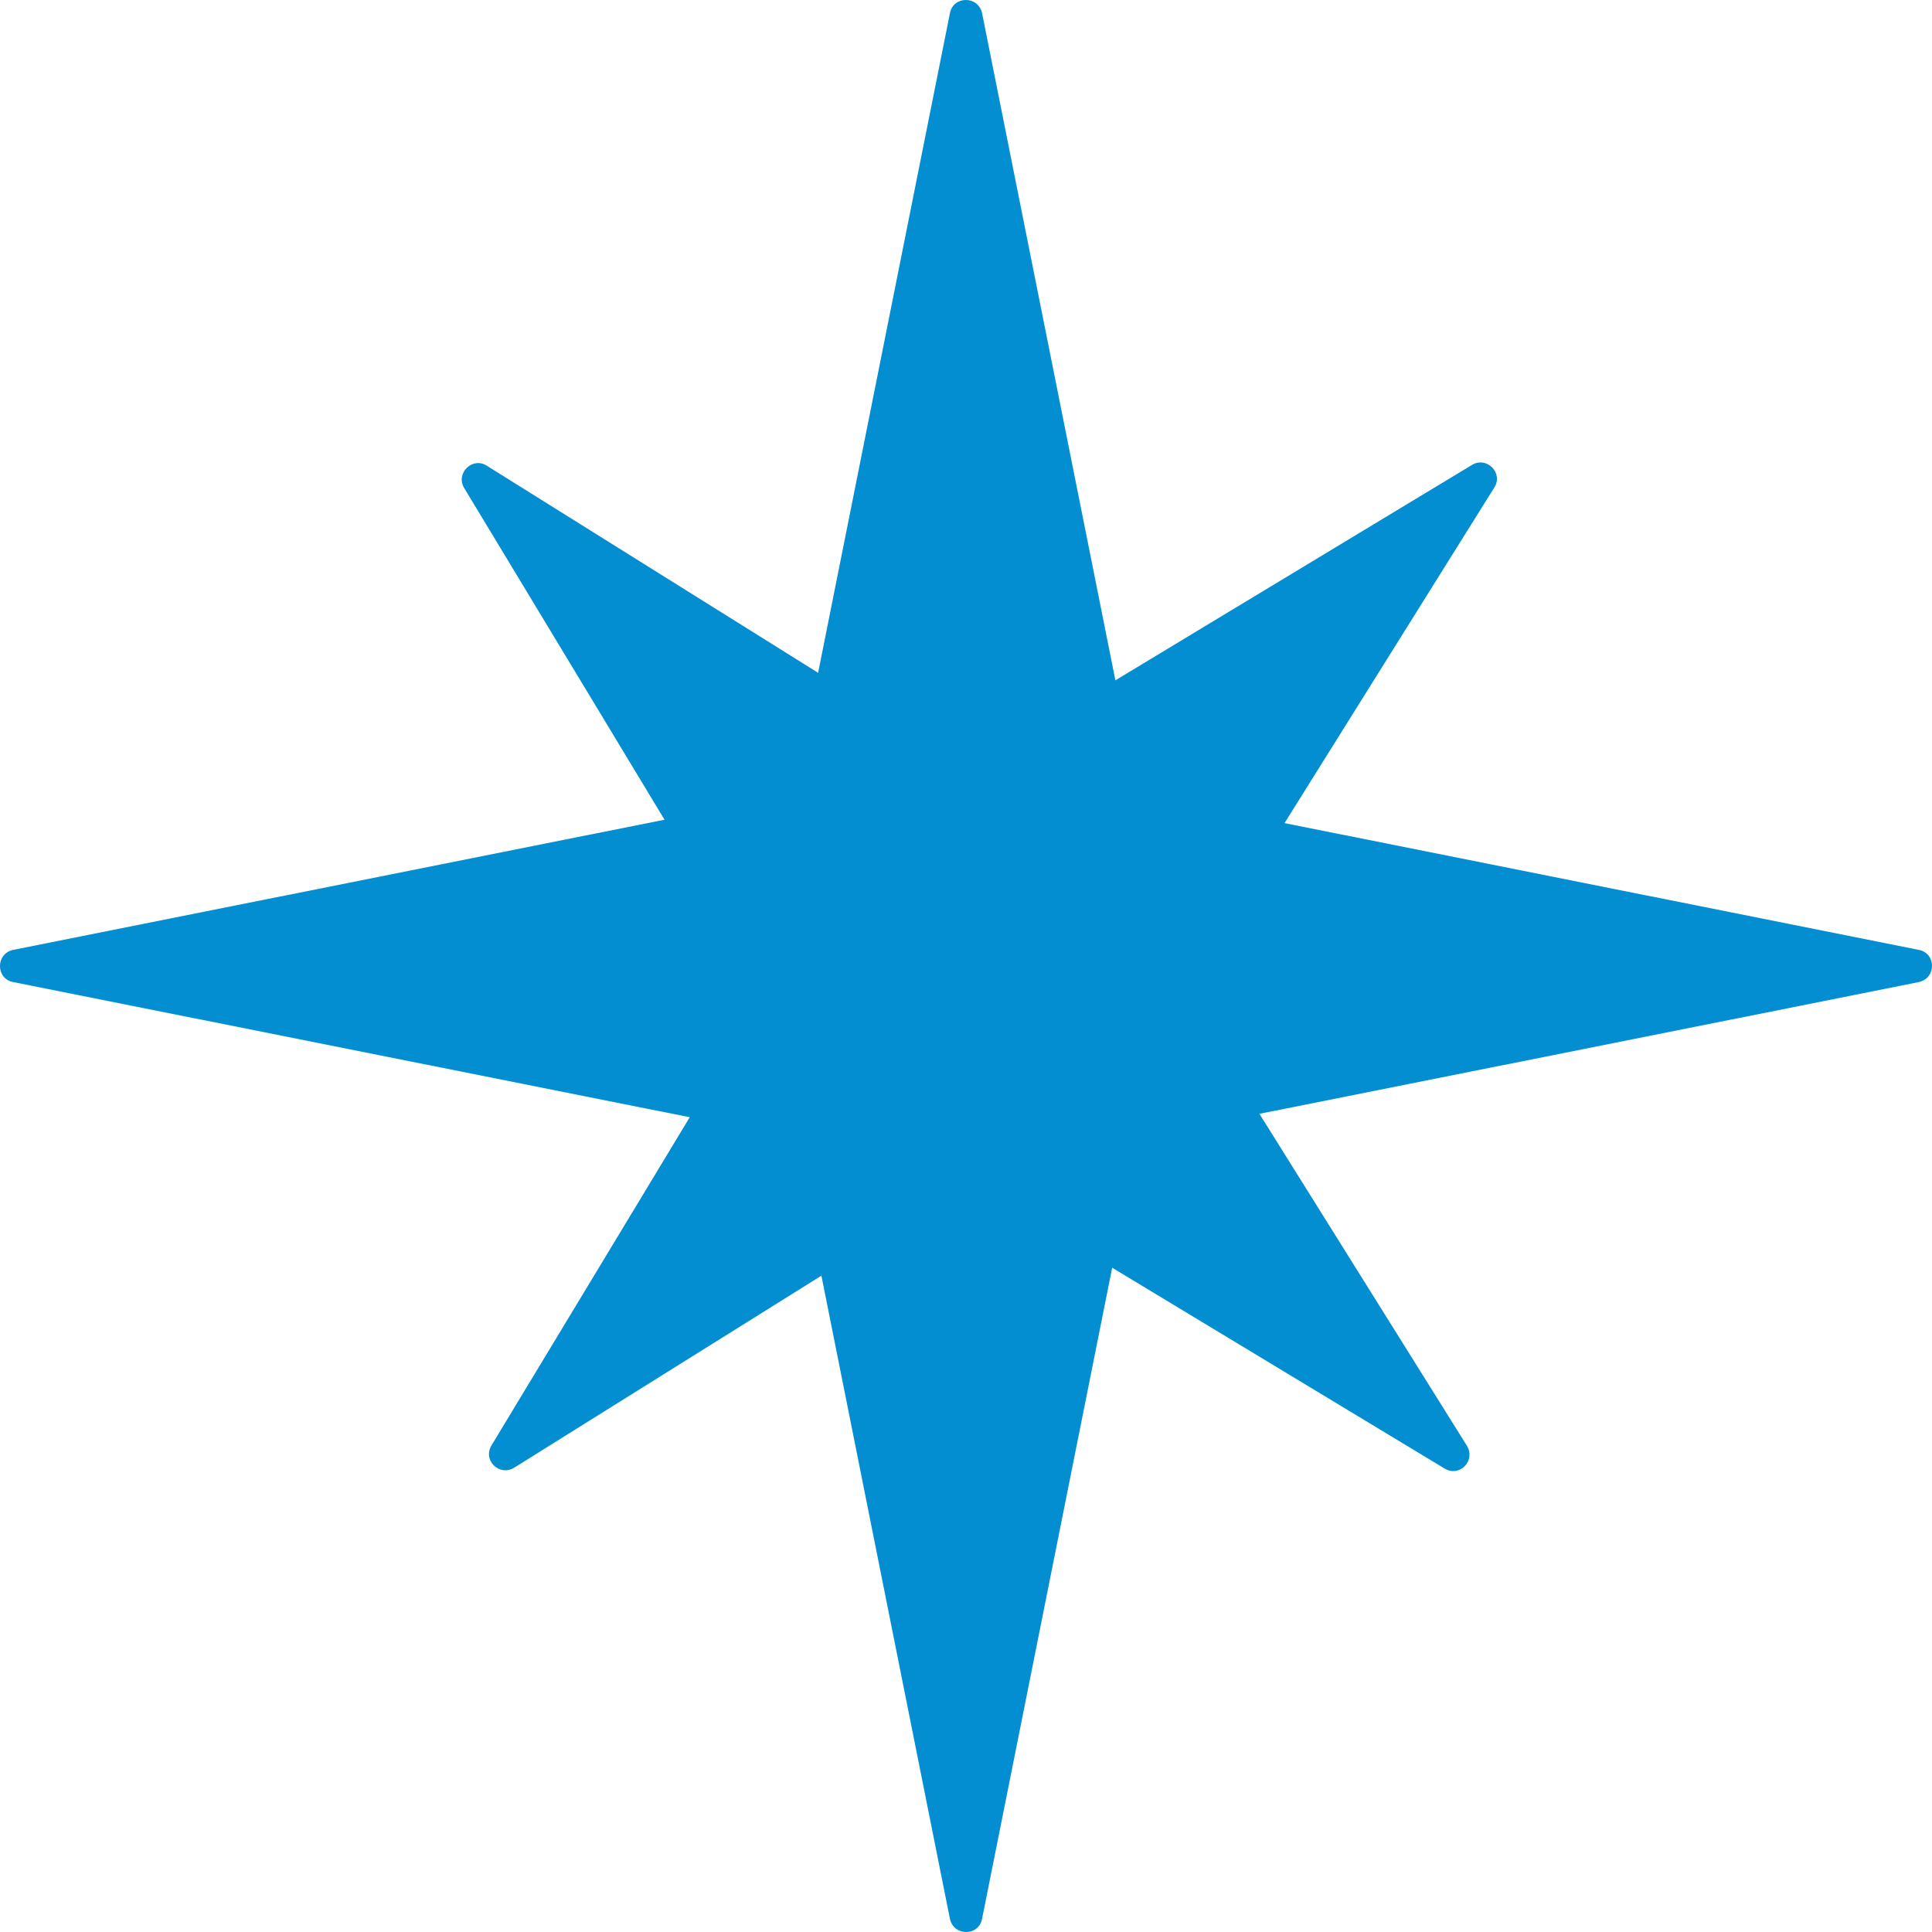 <svg width="36" height="36" viewBox="0 0 36 36" fill="none" xmlns="http://www.w3.org/2000/svg">
<path d="M17.7 0.248L14.165 17.938C14.157 17.977 14.157 18.015 14.165 18.062L17.7 35.752C17.769 36.083 18.239 36.083 18.3 35.752L21.835 18.062C21.843 18.023 21.843 17.985 21.835 17.938L18.3 0.248C18.231 -0.083 17.761 -0.083 17.7 0.248Z" fill="#028ED0"/>
<path d="M35.752 17.699L18.062 14.164C18.023 14.156 17.985 14.156 17.938 14.164L0.248 17.699C-0.083 17.768 -0.083 18.238 0.248 18.3L17.938 21.834C17.977 21.842 18.015 21.842 18.062 21.834L35.752 18.3C36.083 18.23 36.083 17.761 35.752 17.699Z" fill="#028ED0"/>
<path d="M15.489 20.417L8.651 9.096C8.481 8.819 8.805 8.503 9.074 8.68L20.249 15.665C20.287 15.688 20.318 15.727 20.349 15.765L27.334 26.94C27.503 27.218 27.195 27.533 26.918 27.364L15.597 20.525C15.551 20.502 15.52 20.463 15.497 20.425L15.489 20.417Z" fill="#028ED0"/>
<path d="M16.105 15.503L27.427 8.664C27.704 8.495 28.02 8.818 27.842 9.088L20.857 20.262C20.834 20.301 20.796 20.332 20.757 20.363L9.582 27.348C9.305 27.517 8.989 27.209 9.159 26.932L15.998 15.611C16.021 15.565 16.059 15.534 16.098 15.511L16.105 15.503Z" fill="#028ED0"/>
</svg>
